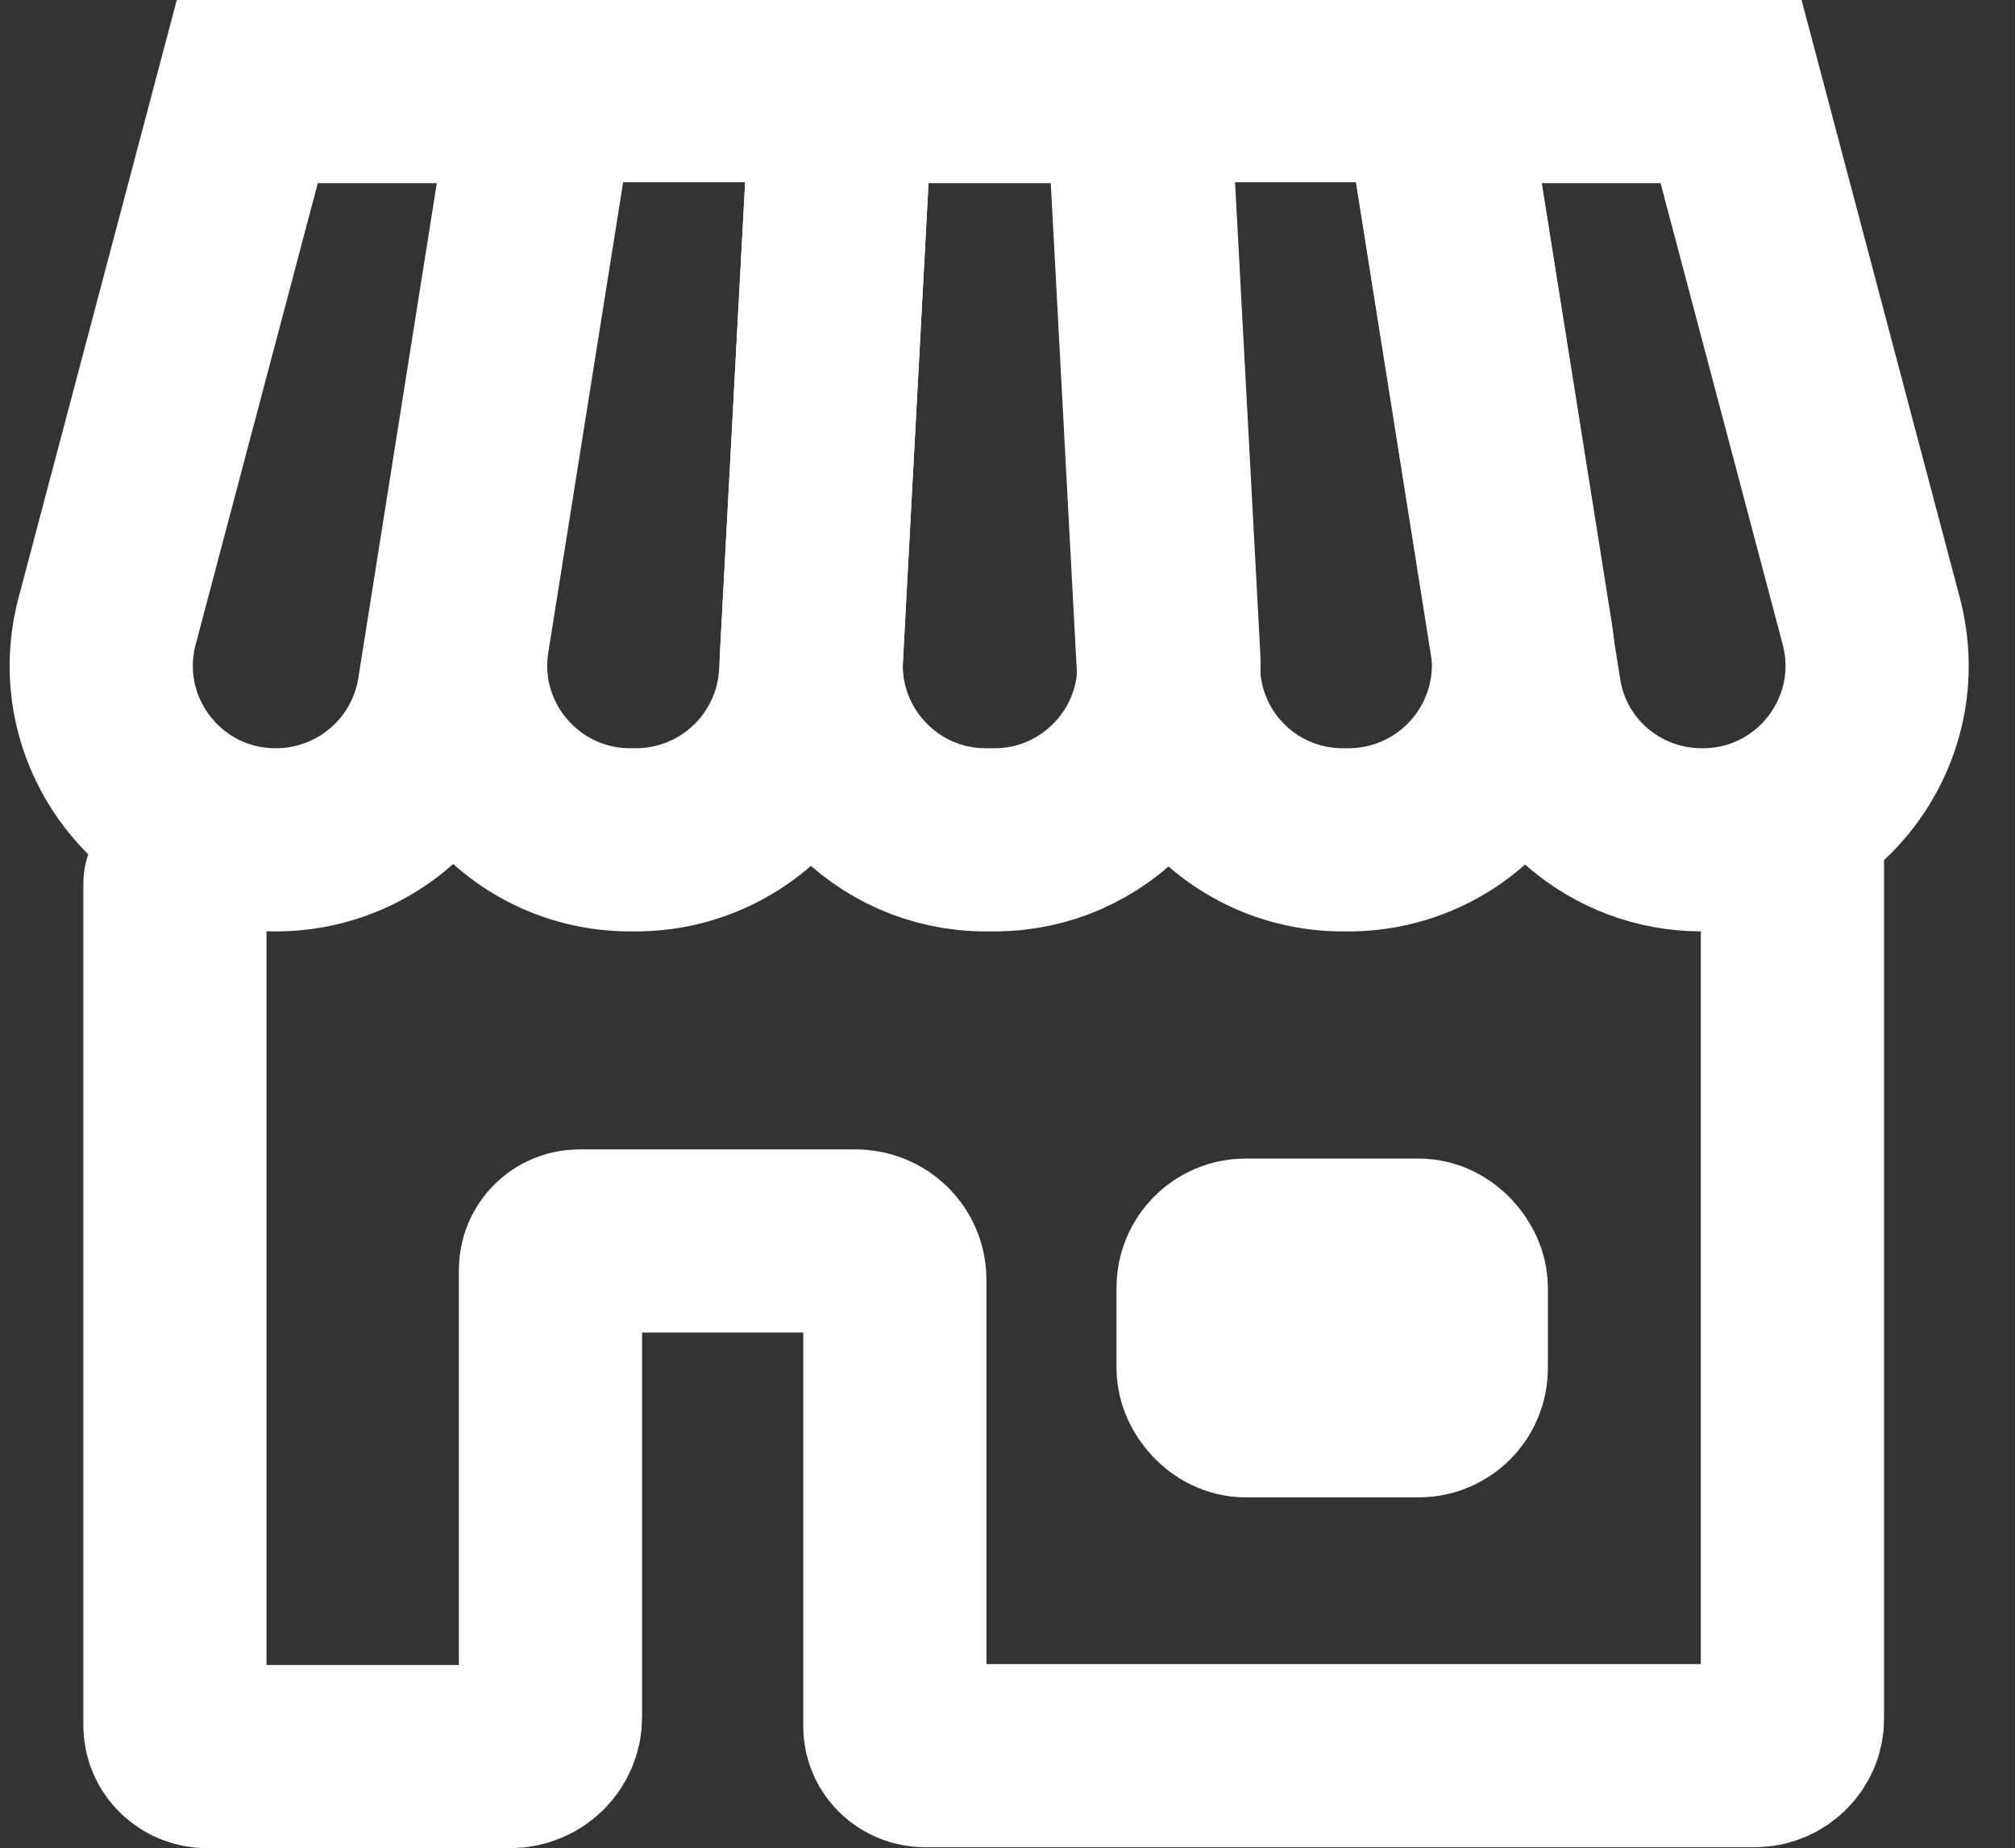 <svg id="Layer_2" xmlns="http://www.w3.org/2000/svg" viewBox="0 0 22 20.18"><rect x="0" y="0" width="22" height="20.18" fill="#333333" stroke="none"/><defs><style>.cls-1,.cls-2{stroke-linecap:square;fill:none;stroke:#fff;stroke-miterlimit:10;stroke-width:2px}.cls-2{stroke-linecap:round}</style></defs><g id="_8"><path class="cls-1" d="M3.01 9.17c-1.25 0-2.16-1.18-1.84-2.39L2.7 1h3.24L4.9 7.56a1.91 1.91 0 0 1-1.88 1.61zM6.94 9.17h-.06C5.71 9.17 4.81 8.12 5 6.96L5.95.99h3.24l-.34 6.37a1.91 1.91 0 0 1-1.9 1.81z"/><path class="cls-1" d="M10.84 9.17h-.08c-1.09 0-1.96-.92-1.9-2.01L9.19 1h3.24l.33 6.16c.06 1.09-.81 2.01-1.9 2.01z"/><path class="cls-1" d="M14.72 9.17h-.06a1.9 1.9 0 0 1-1.9-1.81L12.42.99h3.24l.95 5.97a1.91 1.91 0 0 1-1.88 2.21z"/><path class="cls-1" d="M18.58 9.17c-.94 0-1.74-.68-1.88-1.61L15.66 1h3.24l1.53 5.78c.32 1.21-.59 2.39-1.84 2.39z"/></g><path class="cls-2" d="M1.91 9.65v9.19c0 .19.16.34.35.34h3.31c.24 0 .44-.19.44-.43v-4.88c0-.18.14-.32.32-.32h3.01c.24 0 .43.19.43.42v4.88c0 .18.15.32.33.32h9.06c.22 0 .41-.18.41-.4V9.29"/><rect class="cls-2" x="13.19" y="13.65" width="2.71" height="1.7" rx=".41" ry=".41"/></svg>